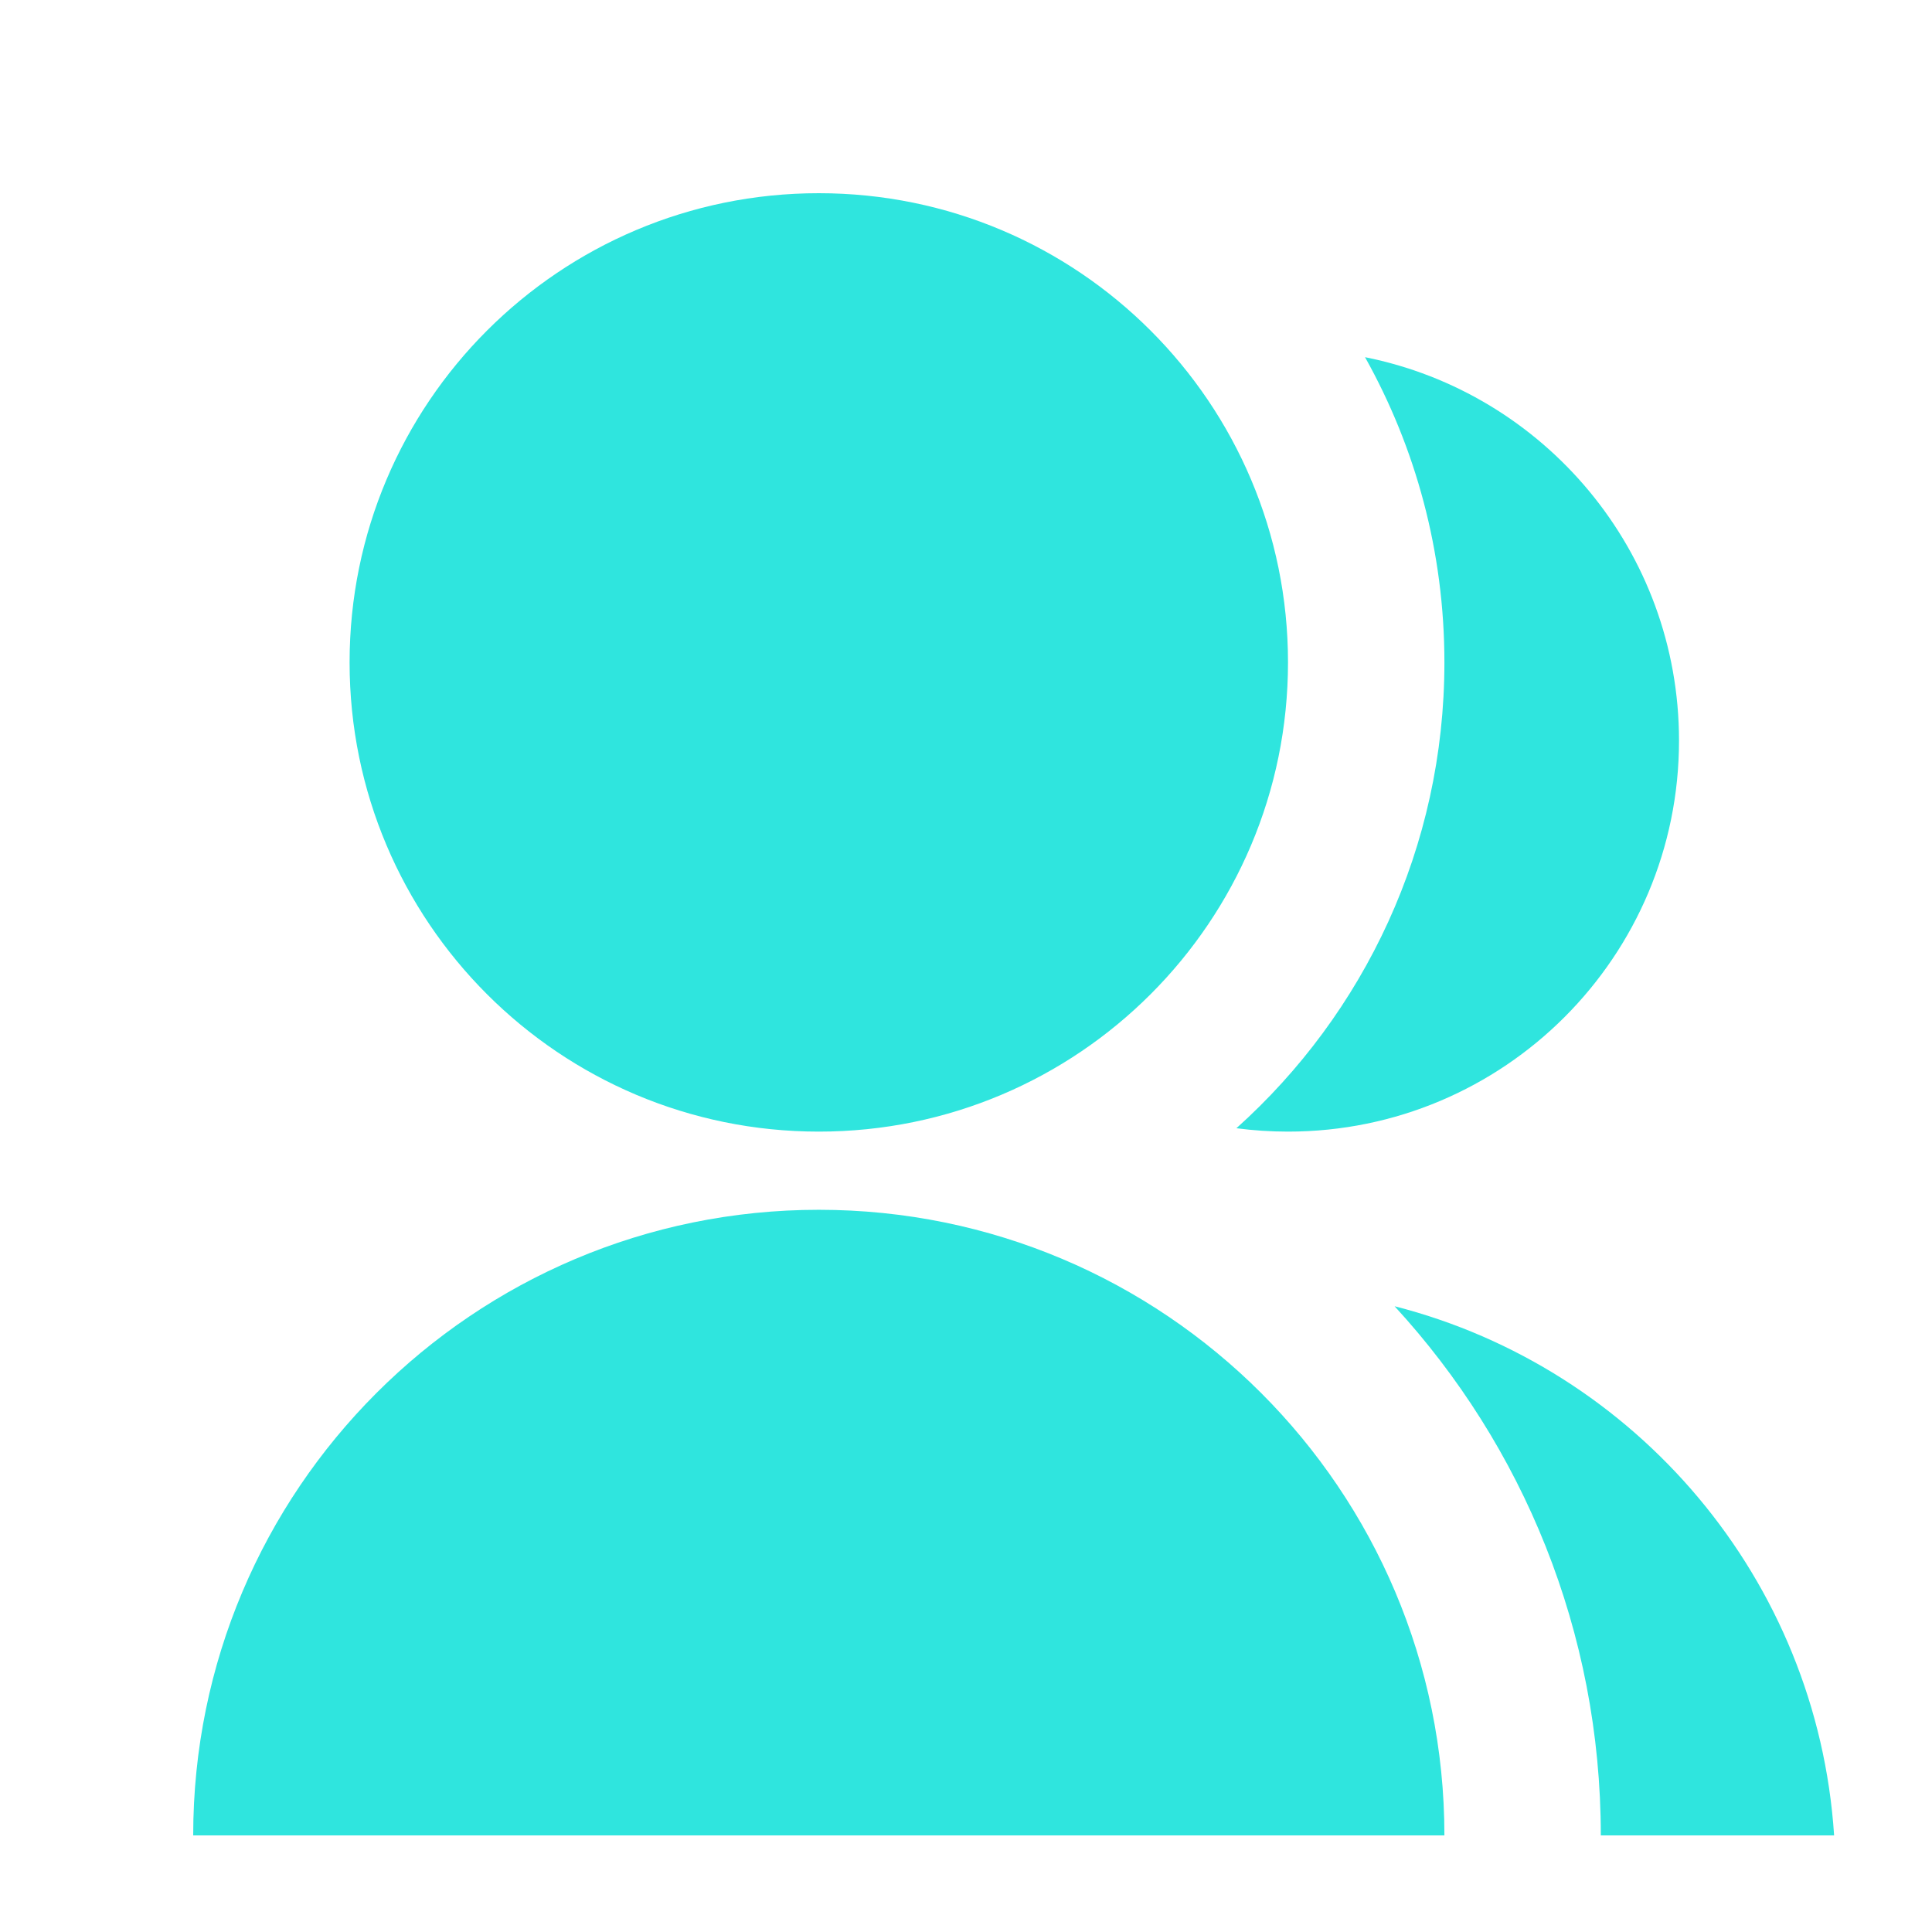 <svg xmlns="http://www.w3.org/2000/svg" xmlns:xlink="http://www.w3.org/1999/xlink" width="500" zoomAndPan="magnify" viewBox="0 0 375 375" height="500" preserveAspectRatio="xMidYMid meet" version="1.2"><g id="bf4fc080b7"><path style=" stroke:none;fill-rule:nonzero;fill:#2fe5de;fill-opacity:1;" d="M 37.5 356.25 C 37.5 289.188 91.867 234.82 158.93 234.82 C 225.992 234.82 280.359 289.188 280.359 356.25 Z M 158.93 219.645 C 108.613 219.645 67.855 178.887 67.855 128.57 C 67.855 78.254 108.613 37.5 158.93 37.5 C 209.246 37.5 250 78.254 250 128.57 C 250 178.887 209.246 219.645 158.93 219.645 Z M 270.688 253.539 C 317.52 265.508 352.727 306.516 356 356.25 L 310.715 356.25 C 310.715 316.637 295.539 280.566 270.688 253.539 Z M 239.984 218.988 C 264.766 196.758 280.359 164.484 280.359 128.57 C 280.359 107.059 274.762 86.852 264.949 69.328 C 299.715 76.266 325.895 106.938 325.895 143.75 C 325.895 185.68 291.93 219.645 250 219.645 C 246.605 219.645 243.262 219.422 239.984 218.988 Z M 239.984 218.988 "/></g></svg>